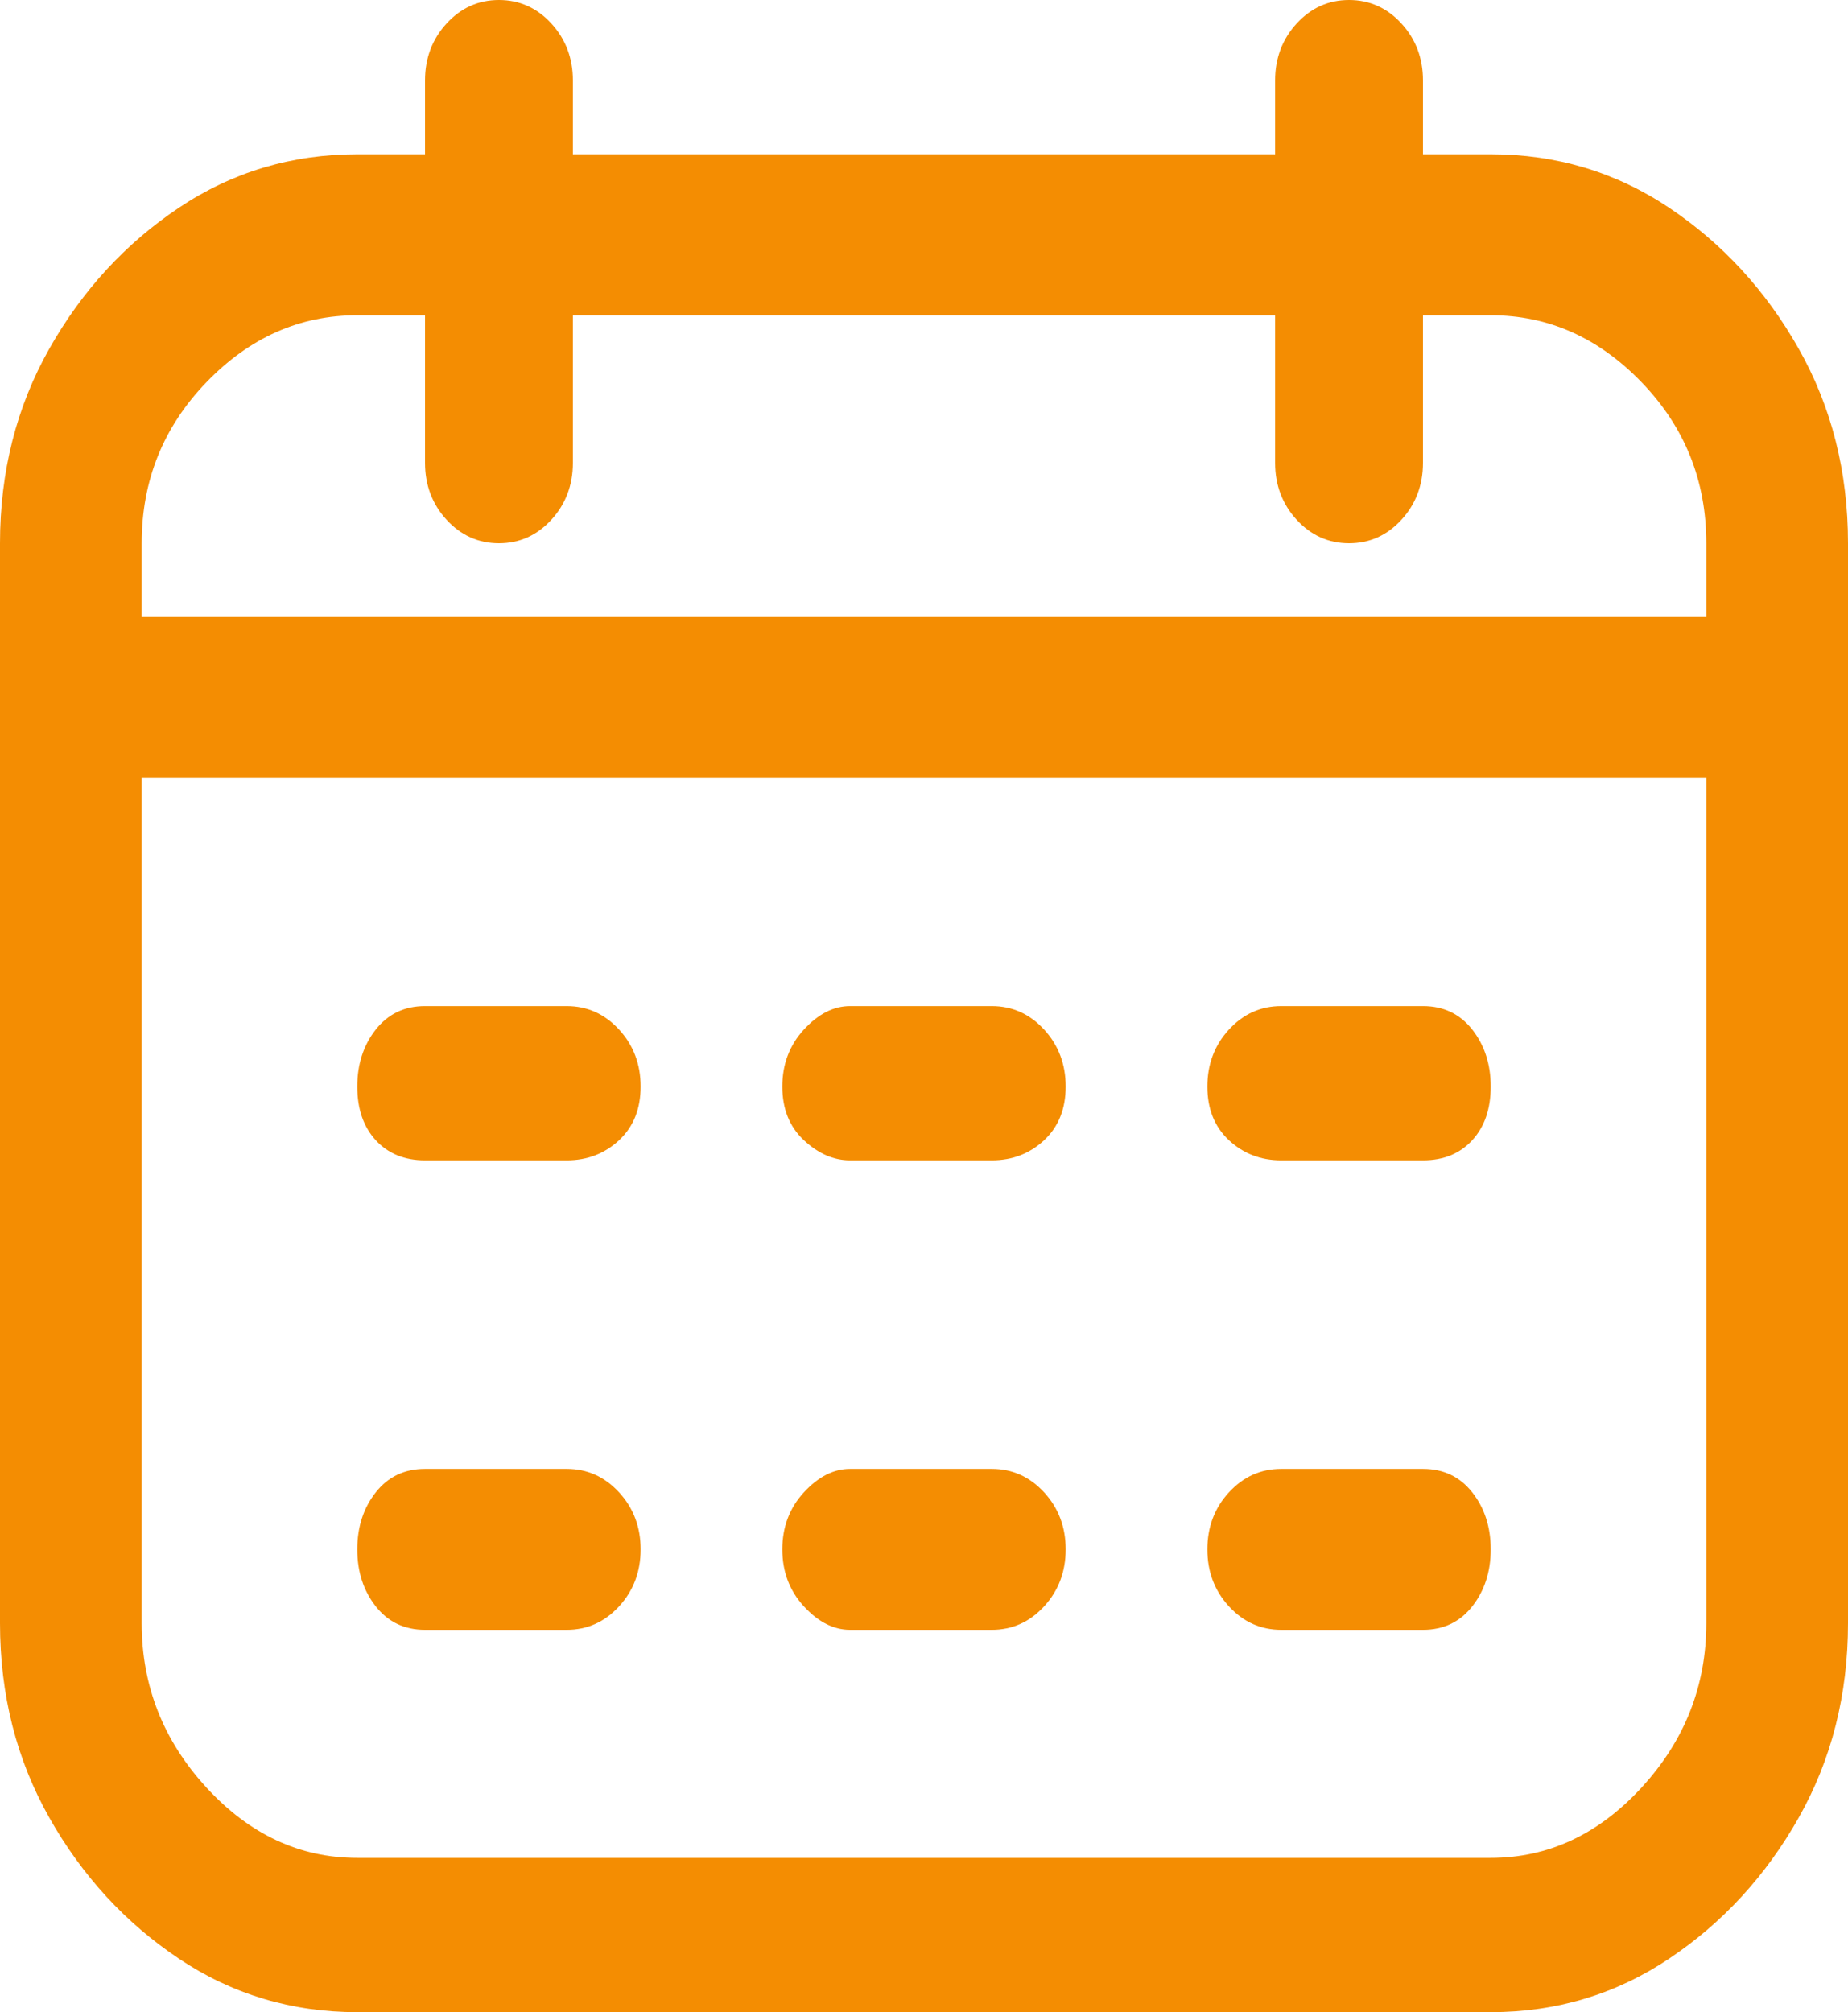 <svg width="45" height="49" viewBox="0 0 45 49" fill="none" xmlns="http://www.w3.org/2000/svg">
    <g clip-path="url(#clip0_63_1578)">
        <path d="M36.3 3.757H34.65V1.96C34.65 1.416 34.475 0.953 34.125 0.572C33.775 0.191 33.35 3.8147e-06 32.85 3.8147e-06C32.35 3.8147e-06 31.925 0.191 31.575 0.572C31.225 0.953 31.05 1.416 31.05 1.96V3.757H13.95V1.96C13.95 1.416 13.775 0.953 13.425 0.572C13.075 0.191 12.65 3.8147e-06 12.15 3.8147e-06C11.65 3.8147e-06 11.225 0.191 10.875 0.572C10.525 0.953 10.35 1.416 10.35 1.96V3.757H8.7C7.1 3.757 5.65 4.192 4.35 5.063C3.05 5.934 2 7.078 1.2 8.493C0.4 9.909 0 11.488 0 13.23V39.527C0 41.269 0.4 42.848 1.2 44.263C2 45.679 3.05 46.822 4.35 47.693C5.65 48.564 7.1 49 8.7 49H36.3C37.9 49 39.35 48.564 40.65 47.693C41.95 46.822 43 45.679 43.8 44.263C44.6 42.848 45 41.269 45 39.527V13.23C45 11.488 44.6 9.909 43.8 8.493C43 7.078 41.95 5.934 40.65 5.063C39.35 4.192 37.9 3.757 36.3 3.757ZM8.7 7.677H10.35V11.27C10.35 11.814 10.525 12.277 10.875 12.658C11.225 13.039 11.65 13.23 12.15 13.23C12.65 13.23 13.075 13.039 13.425 12.658C13.775 12.277 13.95 11.814 13.95 11.27V7.677H31.05V11.27C31.05 11.814 31.225 12.277 31.575 12.658C31.925 13.039 32.35 13.23 32.85 13.23C33.35 13.23 33.775 13.039 34.125 12.658C34.475 12.277 34.65 11.814 34.65 11.27V7.677H36.3C37.7 7.677 38.925 8.221 39.975 9.31C41.025 10.399 41.55 11.706 41.55 13.23V15.027H3.45V13.23C3.45 11.706 3.975 10.399 5.025 9.31C6.075 8.221 7.3 7.677 8.7 7.677ZM36.3 45.243H8.7C7.3 45.243 6.075 44.672 5.025 43.528C3.975 42.385 3.45 41.051 3.45 39.527V18.947H41.55V39.527C41.55 41.051 41.025 42.385 39.975 43.528C38.925 44.672 37.7 45.243 36.3 45.243ZM15.6 26.46C15.6 27.004 15.425 27.44 15.075 27.767C14.725 28.093 14.3 28.257 13.8 28.257H10.35C9.85 28.257 9.45 28.093 9.15 27.767C8.85 27.44 8.7 27.004 8.7 26.46C8.7 25.916 8.85 25.453 9.15 25.072C9.45 24.691 9.85 24.5 10.35 24.5H13.8C14.3 24.5 14.725 24.691 15.075 25.072C15.425 25.453 15.6 25.916 15.6 26.46ZM36.3 26.46C36.3 27.004 36.15 27.44 35.85 27.767C35.55 28.093 35.15 28.257 34.65 28.257H31.2C30.7 28.257 30.275 28.093 29.925 27.767C29.575 27.44 29.4 27.004 29.4 26.46C29.4 25.916 29.575 25.453 29.925 25.072C30.275 24.691 30.7 24.5 31.2 24.5H34.65C35.15 24.5 35.55 24.691 35.85 25.072C36.15 25.453 36.3 25.916 36.3 26.46ZM25.95 26.46C25.95 27.004 25.775 27.44 25.425 27.767C25.075 28.093 24.65 28.257 24.15 28.257H20.7C20.3 28.257 19.925 28.093 19.575 27.767C19.225 27.44 19.05 27.004 19.05 26.46C19.05 25.916 19.225 25.453 19.575 25.072C19.925 24.691 20.3 24.5 20.7 24.5H24.15C24.65 24.5 25.075 24.691 25.425 25.072C25.775 25.453 25.95 25.916 25.95 26.46ZM15.6 37.73C15.6 38.274 15.425 38.737 15.075 39.118C14.725 39.499 14.3 39.69 13.8 39.69H10.35C9.85 39.69 9.45 39.499 9.15 39.118C8.85 38.737 8.7 38.274 8.7 37.73C8.7 37.186 8.85 36.723 9.15 36.342C9.45 35.961 9.85 35.77 10.35 35.77H13.8C14.3 35.77 14.725 35.961 15.075 36.342C15.425 36.723 15.6 37.186 15.6 37.73ZM36.3 37.73C36.3 38.274 36.15 38.737 35.85 39.118C35.55 39.499 35.15 39.69 34.65 39.69H31.2C30.7 39.69 30.275 39.499 29.925 39.118C29.575 38.737 29.4 38.274 29.4 37.73C29.4 37.186 29.575 36.723 29.925 36.342C30.275 35.961 30.7 35.77 31.2 35.77H34.65C35.15 35.77 35.55 35.961 35.85 36.342C36.15 36.723 36.3 37.186 36.3 37.73ZM25.95 37.73C25.95 38.274 25.775 38.737 25.425 39.118C25.075 39.499 24.65 39.69 24.15 39.69H20.7C20.3 39.69 19.925 39.499 19.575 39.118C19.225 38.737 19.05 38.274 19.05 37.73C19.05 37.186 19.225 36.723 19.575 36.342C19.925 35.961 20.3 35.77 20.7 35.77H24.15C24.65 35.77 25.075 35.961 25.425 36.342C25.775 36.723 25.95 37.186 25.95 37.73Z" fill="#F48D02"/>
    </g>
    <defs>
        <clipPath id="clip0_63_1578">
            <rect width="45" height="49" fill="white" transform="matrix(1 0 0 -1 0 49)"/>
        </clipPath>
    </defs>
</svg>
